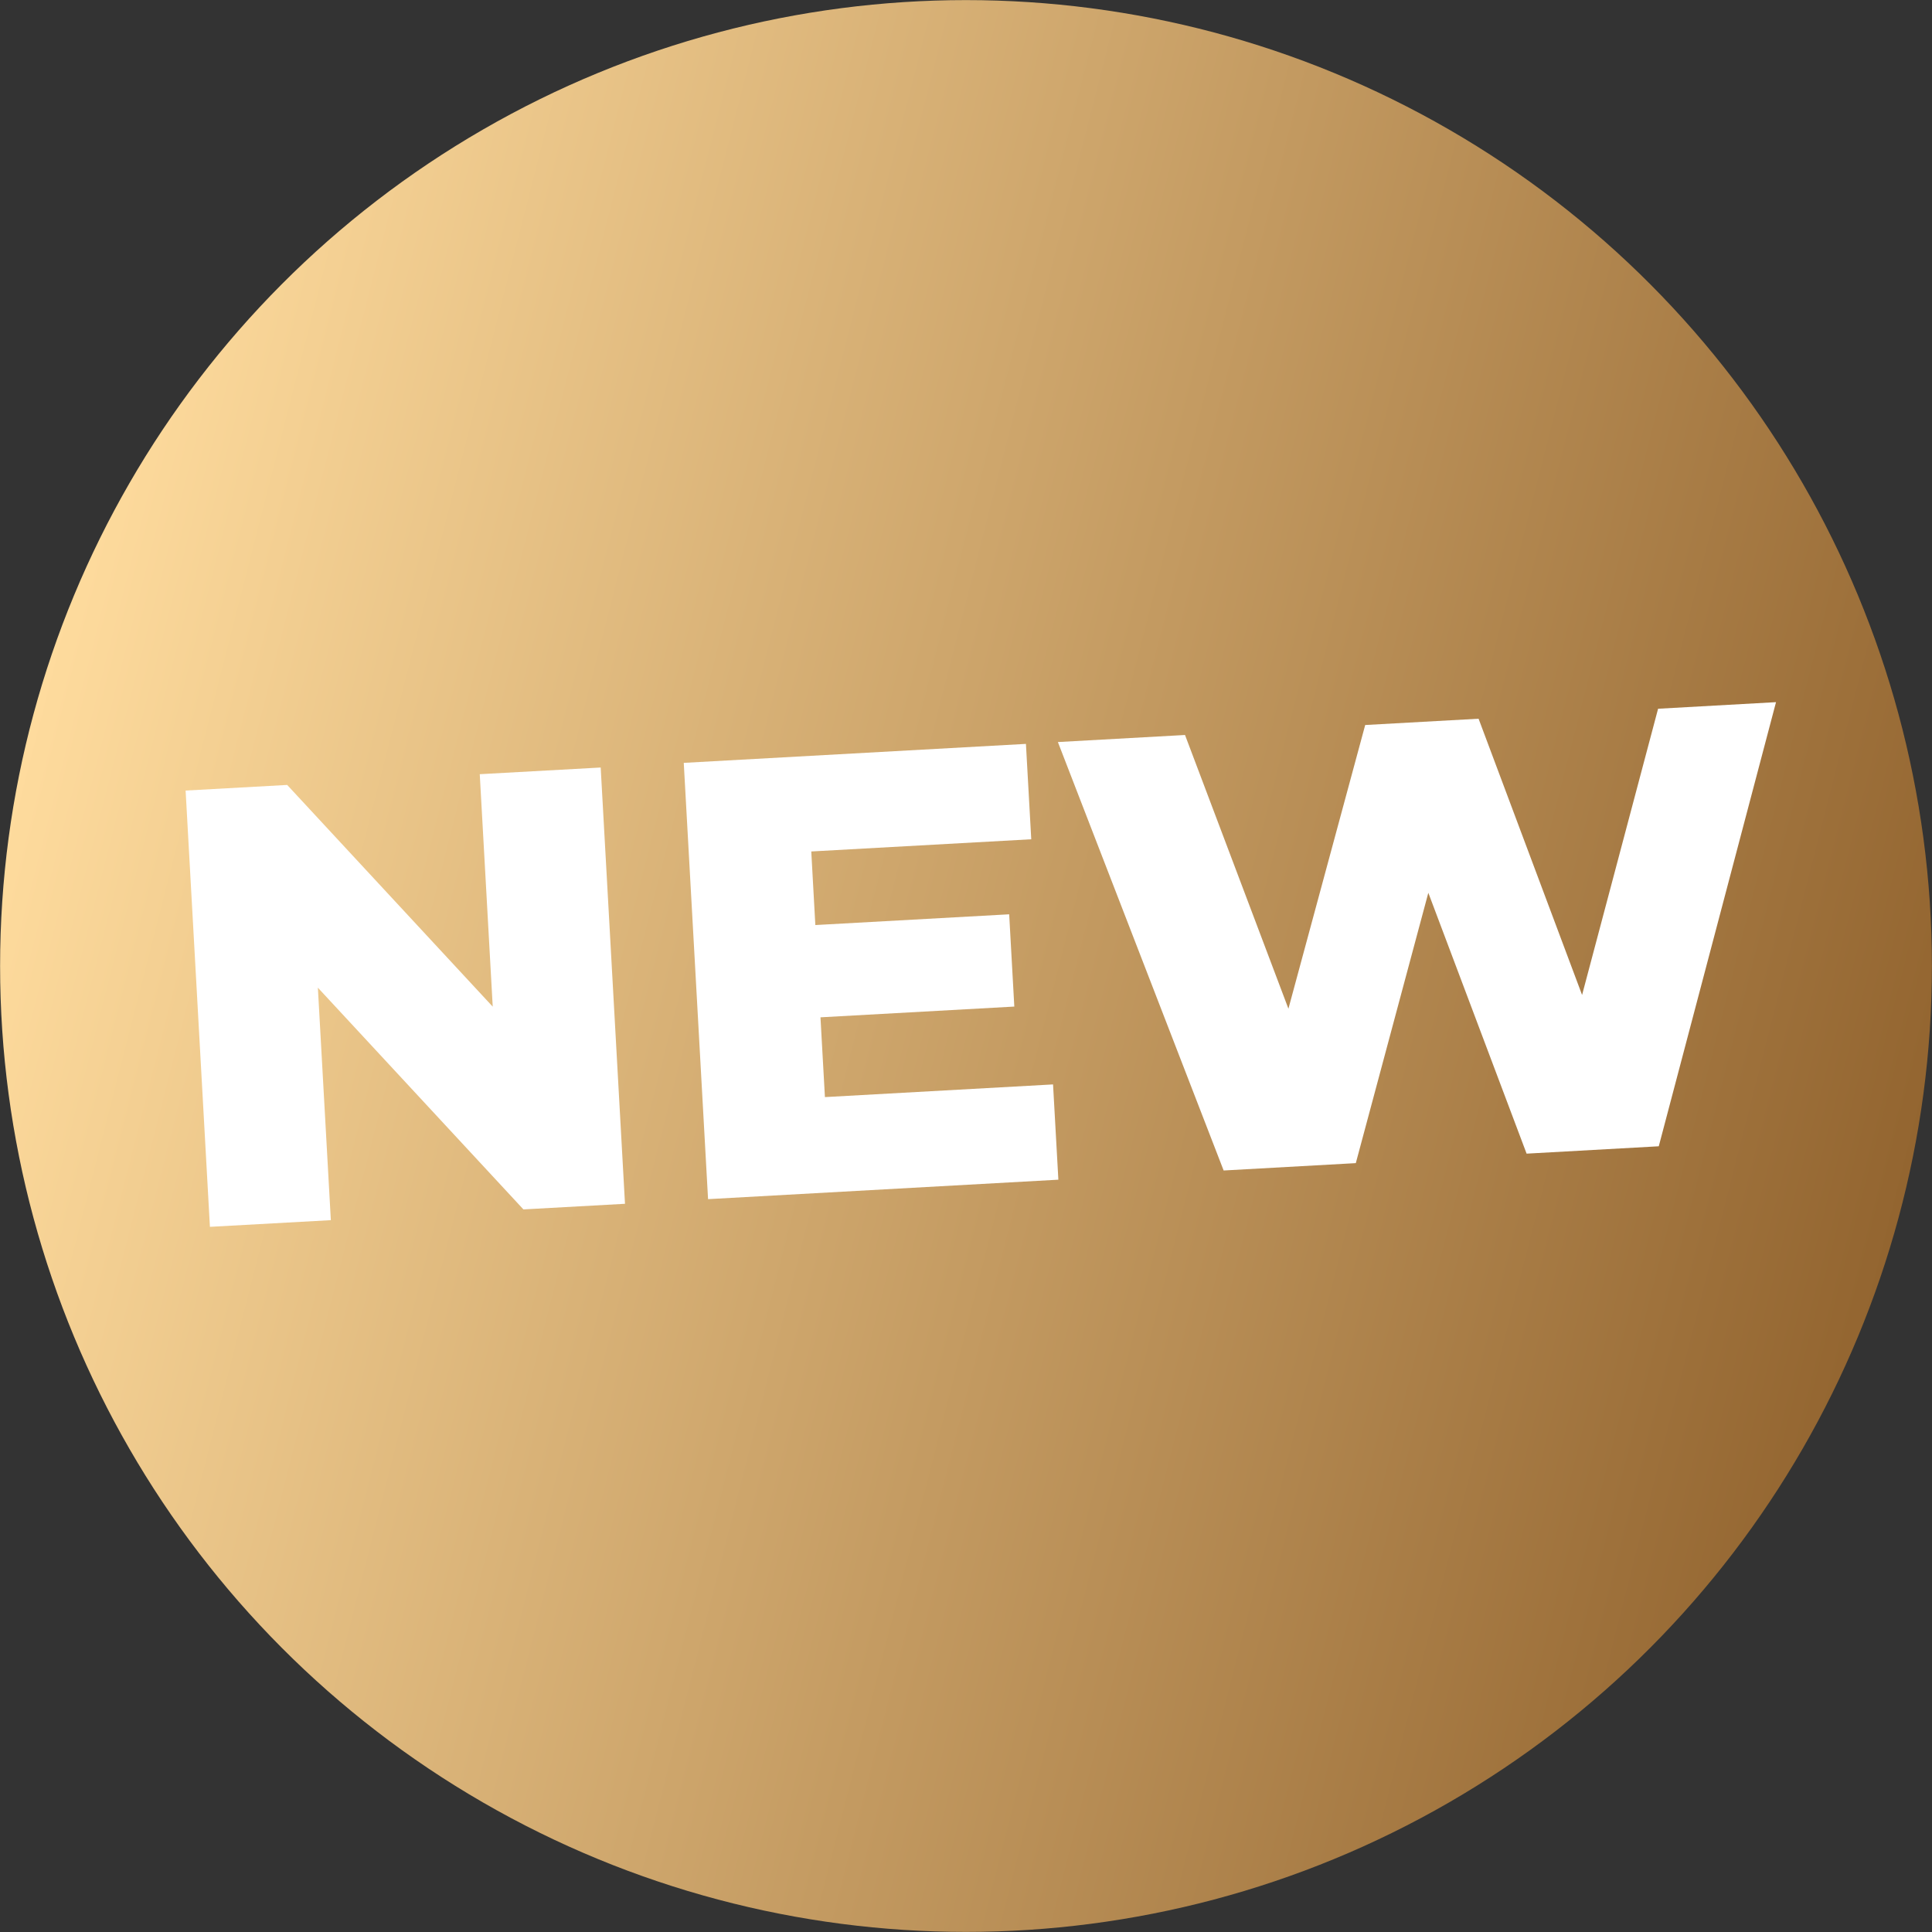 <?xml version="1.0" encoding="UTF-8"?>
<svg xmlns="http://www.w3.org/2000/svg" xmlns:xlink="http://www.w3.org/1999/xlink" id="Layer_2" data-name="Layer 2" viewBox="0 0 199.54 199.54">
  <rect x="0" y="0" width="199.54" height="199.54" fill="#333333" stroke="none"/>
  <defs>
    <style>
      .cls-1 {
        fill: url(#linear-gradient);
      }

      .cls-1, .cls-2 {
        stroke-width: 0px;
      }

      .cls-2 {
        fill: #fff;
      }
    </style>
    <linearGradient id="linear-gradient" x1="5.57" y1="65.35" x2="195.91" y2="125.37" gradientTransform="translate(-6.11 10.15) rotate(-3.18)" gradientUnits="userSpaceOnUse">
      <stop offset="0" stop-color="#fedb9d"></stop>
      <stop offset="1" stop-color="#936530"></stop>
    </linearGradient>
  </defs>
  <g id="Layer_1-2" data-name="Layer 1">
    <g>
      <circle class="cls-1" cx="99.77" cy="99.77" r="99.76"></circle>
      <g>
        <path class="cls-2" d="M62.04,79.27l2.51,45.06-10.49.58-21.23-22.9,1.34,24.01-12.49.69-2.51-45.06,10.49-.58,21.23,22.9-1.34-24.01,12.49-.69Z"></path>
        <path class="cls-2" d="M108.76,111.99l.55,9.85-36.18,2.01-2.51-45.06,35.34-1.96.55,9.85-22.72,1.26.42,7.6,20.02-1.11.53,9.53-20.02,1.11.46,8.24,23.56-1.31Z"></path>
        <path class="cls-2" d="M183.43,72.52l-12.11,45.87-13.65.76-10.15-26.94-7.49,27.92-13.65.76-17.12-44.25,13.13-.73,10.68,28.27,7.93-29.3,11.71-.65,10.69,28.53,7.85-29.56,12.17-.68Z"></path>
      </g>
    </g>
  </g>
</svg>
